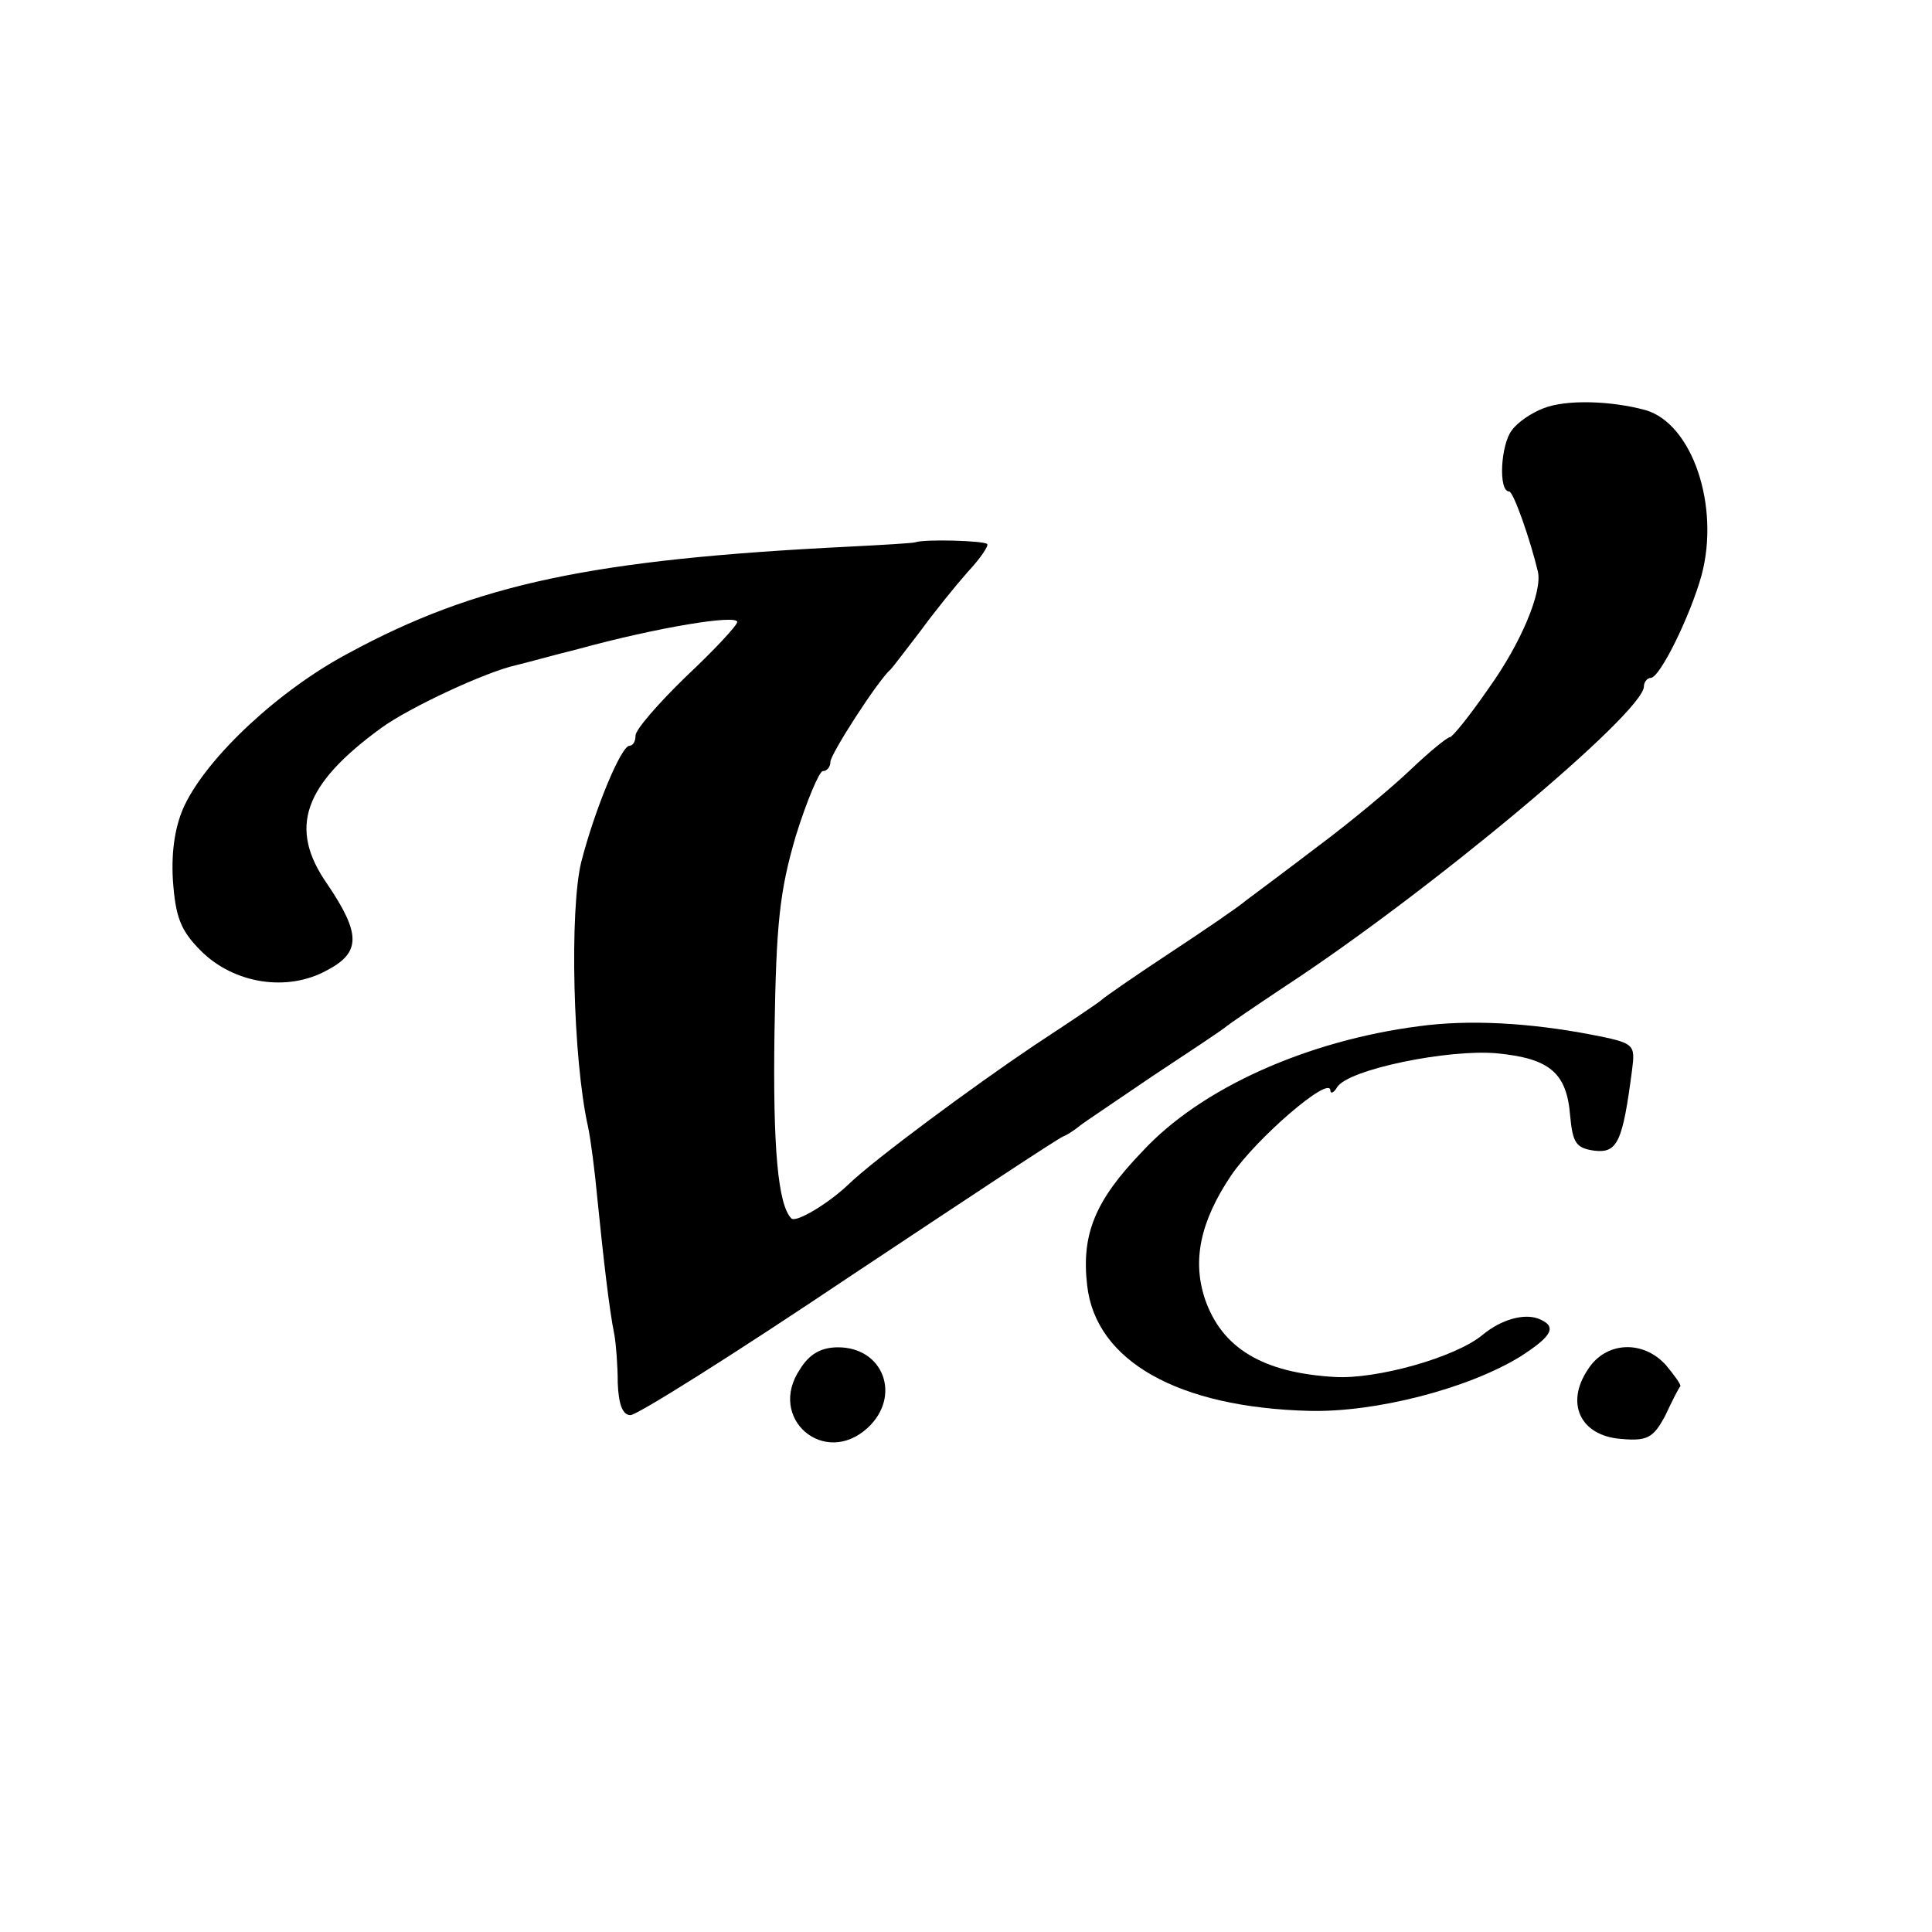 <?xml version="1.0" standalone="no"?>
<!DOCTYPE svg PUBLIC "-//W3C//DTD SVG 20010904//EN"
 "http://www.w3.org/TR/2001/REC-SVG-20010904/DTD/svg10.dtd">
<svg version="1.0" xmlns="http://www.w3.org/2000/svg"
 width="228pt" height="228pt" viewBox="0 0 228 228"
 preserveAspectRatio="xMidYMid meet">
<g transform="translate(0,228) scale(0.1,-0.1)"
fill="#000000" stroke="none">
<path d="M1821 1798 c-13 -5 -30 -16 -37 -26 -13 -17 -16 -72 -3 -72 5 0 25
-57 34 -95 5 -24 -20 -84 -58 -137 -22 -32 -43 -58 -46 -58 -3 0 -24 -17 -46
-38 -22 -21 -71 -62 -110 -91 -38 -29 -77 -58 -85 -64 -8 -7 -49 -35 -90 -62
-41 -27 -77 -52 -80 -55 -3 -3 -39 -27 -80 -54 -70 -47 -188 -134 -219 -164
-23 -22 -61 -45 -67 -40 -16 16 -22 84 -20 220 2 128 6 166 25 231 13 42 28
77 32 77 5 0 9 5 9 11 0 9 56 96 71 109 3 3 18 23 35 45 16 22 41 53 56 70 15
16 25 31 23 33 -4 4 -74 6 -85 2 -3 -1 -37 -3 -76 -5 -305 -15 -442 -44 -593
-126 -81 -43 -165 -121 -193 -179 -11 -23 -16 -53 -14 -88 3 -44 9 -60 33 -84
39 -39 102 -49 149 -23 40 21 40 43 0 102 -46 66 -28 117 64 184 33 24 123 66
159 74 9 2 41 11 73 19 95 26 188 41 188 32 0 -4 -27 -33 -60 -64 -33 -32 -60
-63 -60 -70 0 -7 -3 -12 -7 -12 -10 0 -41 -75 -57 -137 -14 -57 -10 -233 8
-313 3 -14 8 -52 11 -85 7 -69 14 -131 20 -160 2 -11 4 -37 4 -57 1 -26 6 -38
15 -38 8 0 124 73 258 163 134 89 247 164 253 166 5 2 14 8 20 13 5 4 44 30
85 58 41 27 80 53 85 57 6 5 37 26 70 48 170 111 425 324 425 355 0 5 4 10 8
10 11 0 47 74 60 121 22 82 -11 179 -66 195 -40 11 -94 13 -121 2z"/>
<path d="M1675 1069 c-132 -17 -258 -73 -327 -148 -56 -58 -72 -98 -65 -158
10 -89 107 -144 262 -148 78 -2 187 26 249 64 39 25 44 36 21 45 -17 6 -43 -1
-65 -19 -32 -27 -126 -53 -175 -50 -85 5 -133 34 -153 92 -15 45 -6 91 31 146
30 44 117 119 117 100 0 -4 4 -3 8 4 13 21 131 45 188 40 63 -6 83 -23 87 -74
3 -32 7 -38 29 -41 27 -3 33 11 44 95 4 31 3 32 -48 42 -73 14 -144 18 -203
10z"/>
<path d="M944 664 c-39 -58 29 -116 80 -69 40 37 19 95 -35 95 -20 0 -34 -8
-45 -26z"/>
<path d="M1874 664 c-27 -40 -9 -78 38 -82 32 -3 39 1 53 27 8 17 16 33 18 35
1 2 -7 13 -17 25 -27 30 -71 28 -92 -5z"/>
</g>
</svg>
